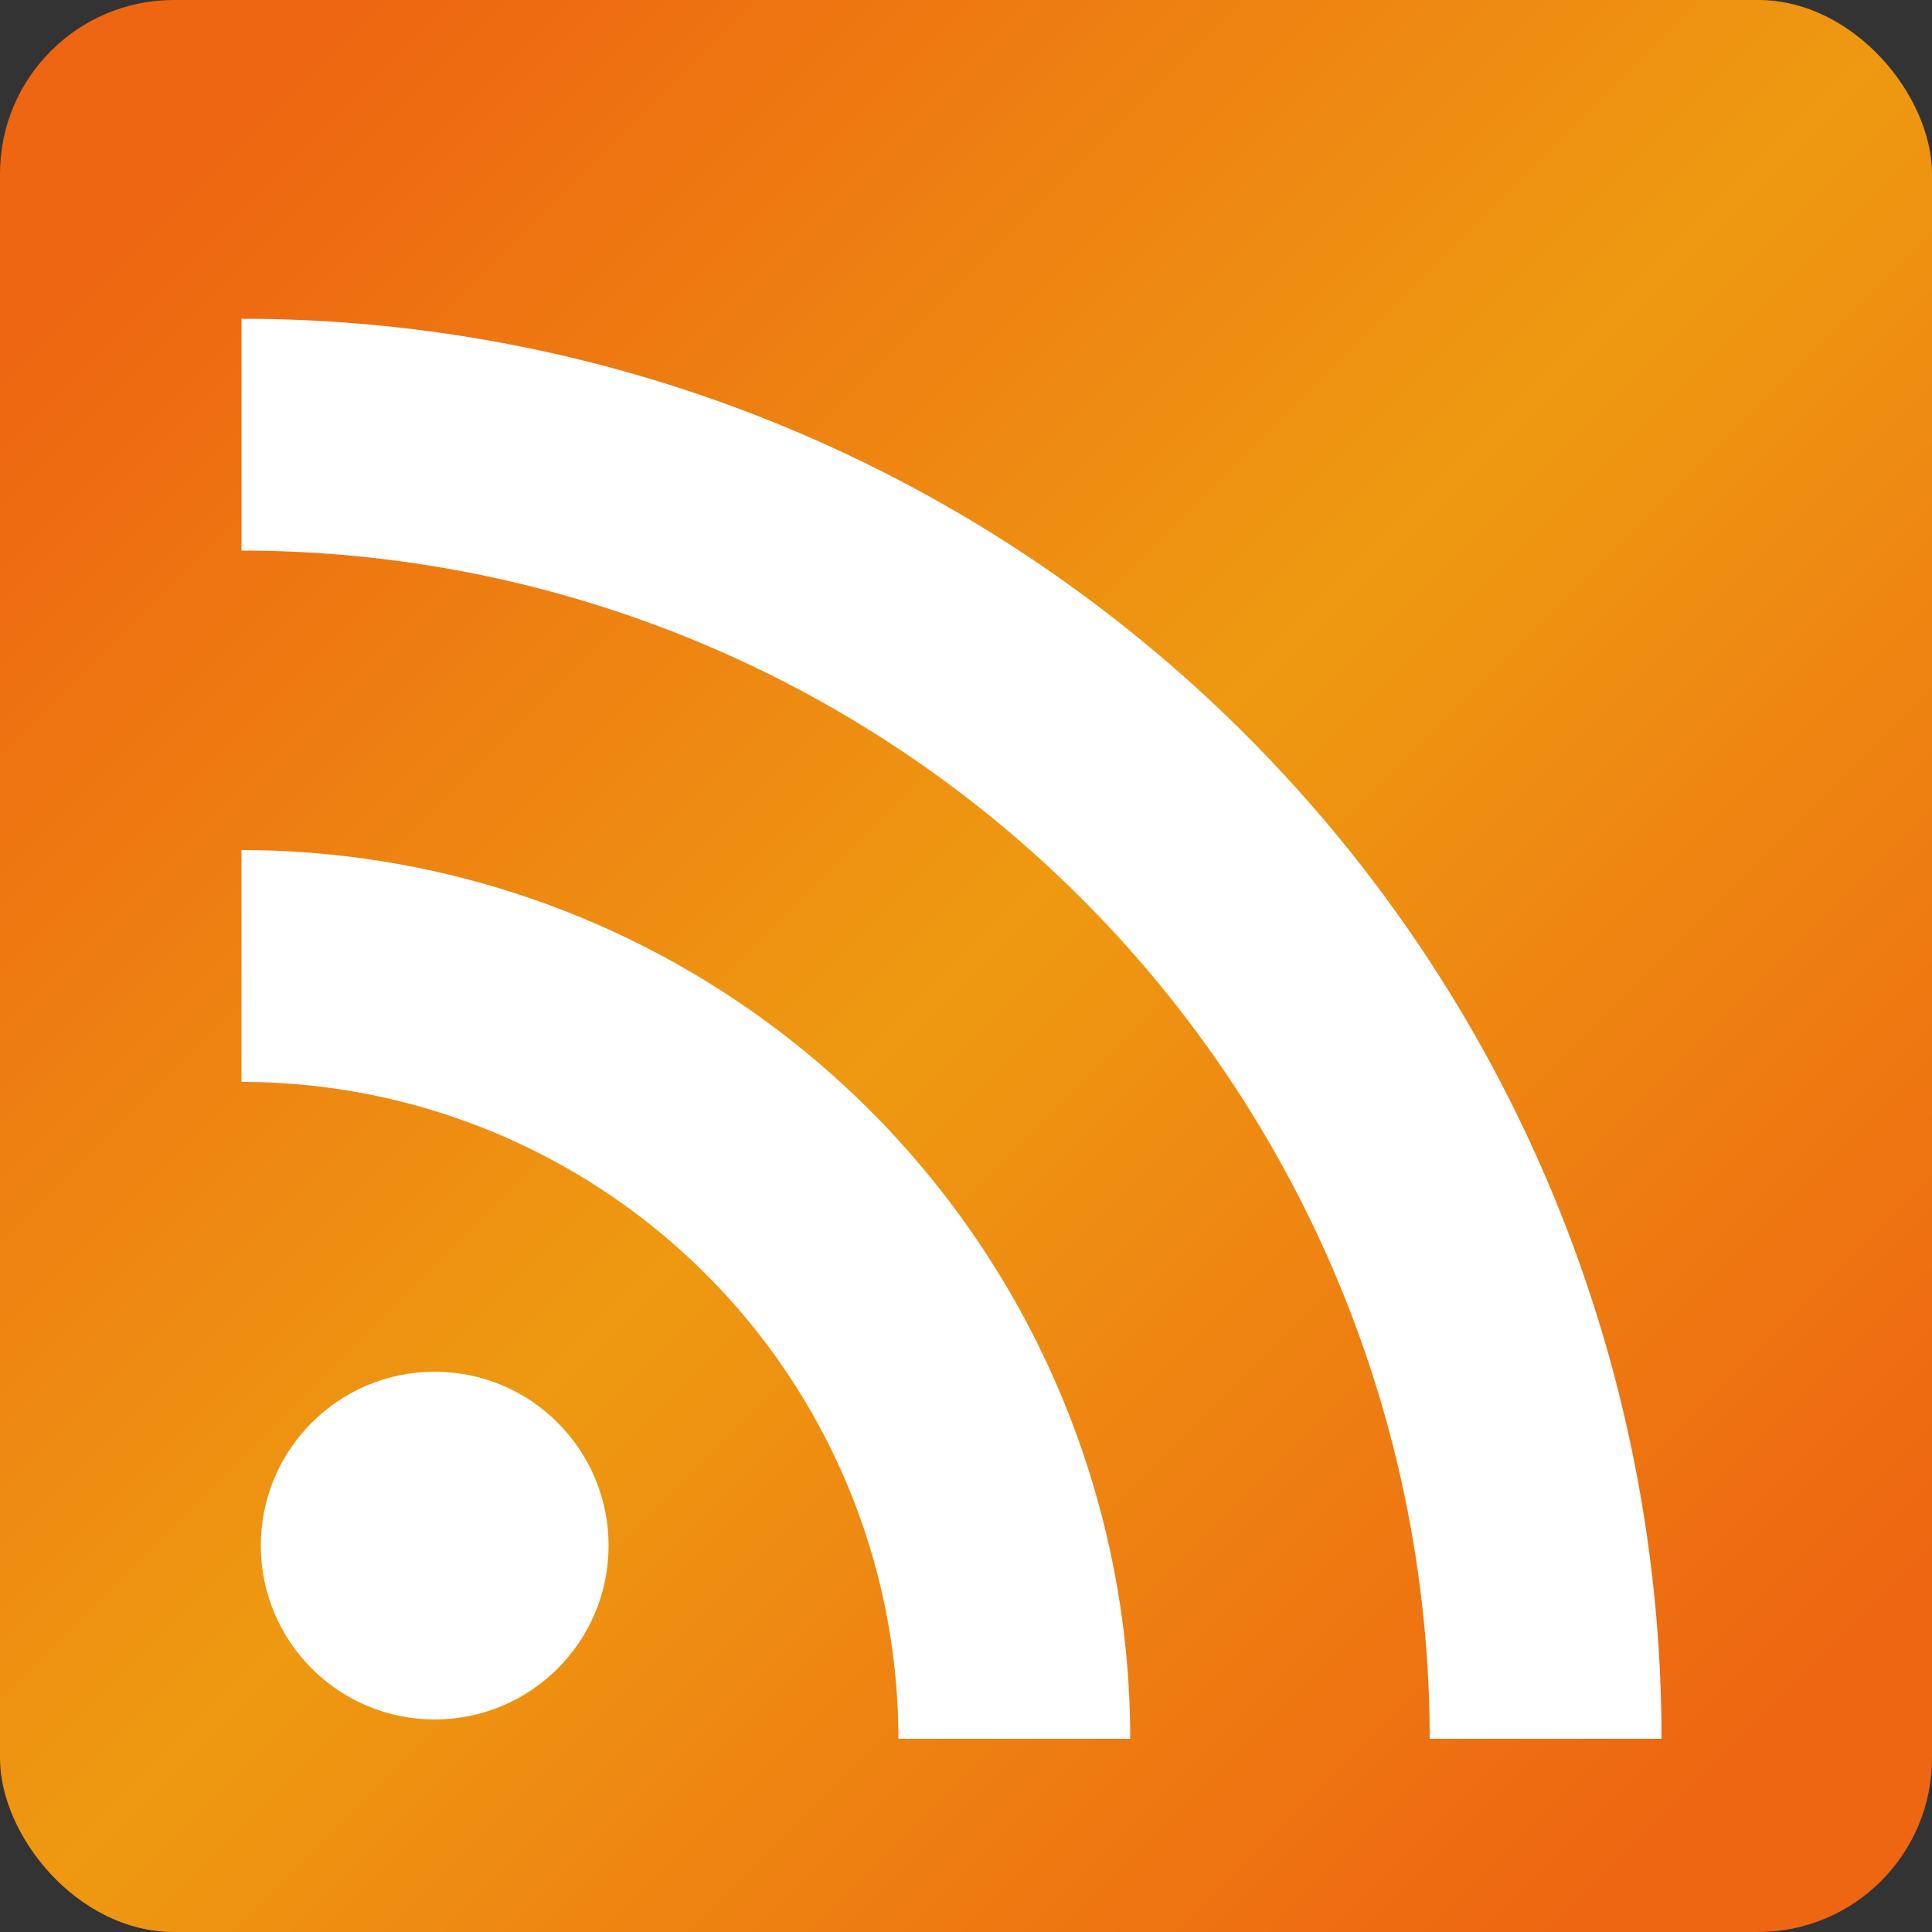 <svg xmlns="http://www.w3.org/2000/svg" viewBox="0,0 100,100" width="50" height="50"><rect x="0" y="0" width="100" height="100" fill="#333333" stroke="none"/><linearGradient x1="0%" y1="0%" x2="100%" y2="100%" id="grd"><stop offset="10%" stop-color="#e61" /><stop offset="50%" stop-color="#e91" /><stop offset="90%" stop-color="#e61" /></linearGradient><rect height="100" width="100" rx="9" ry="9" fill="url(#grd)" /><g fill="none" stroke="#fff" stroke-width="12"><path d="m12.5,50 a40,40 0 0 1 40,40" /><path d="m12.5,22.5 a67.5,67.5 0 0 1 67.5,67.5" /></g><circle fill="#fff" cx="22.5" cy="80" r="9" /></svg>
